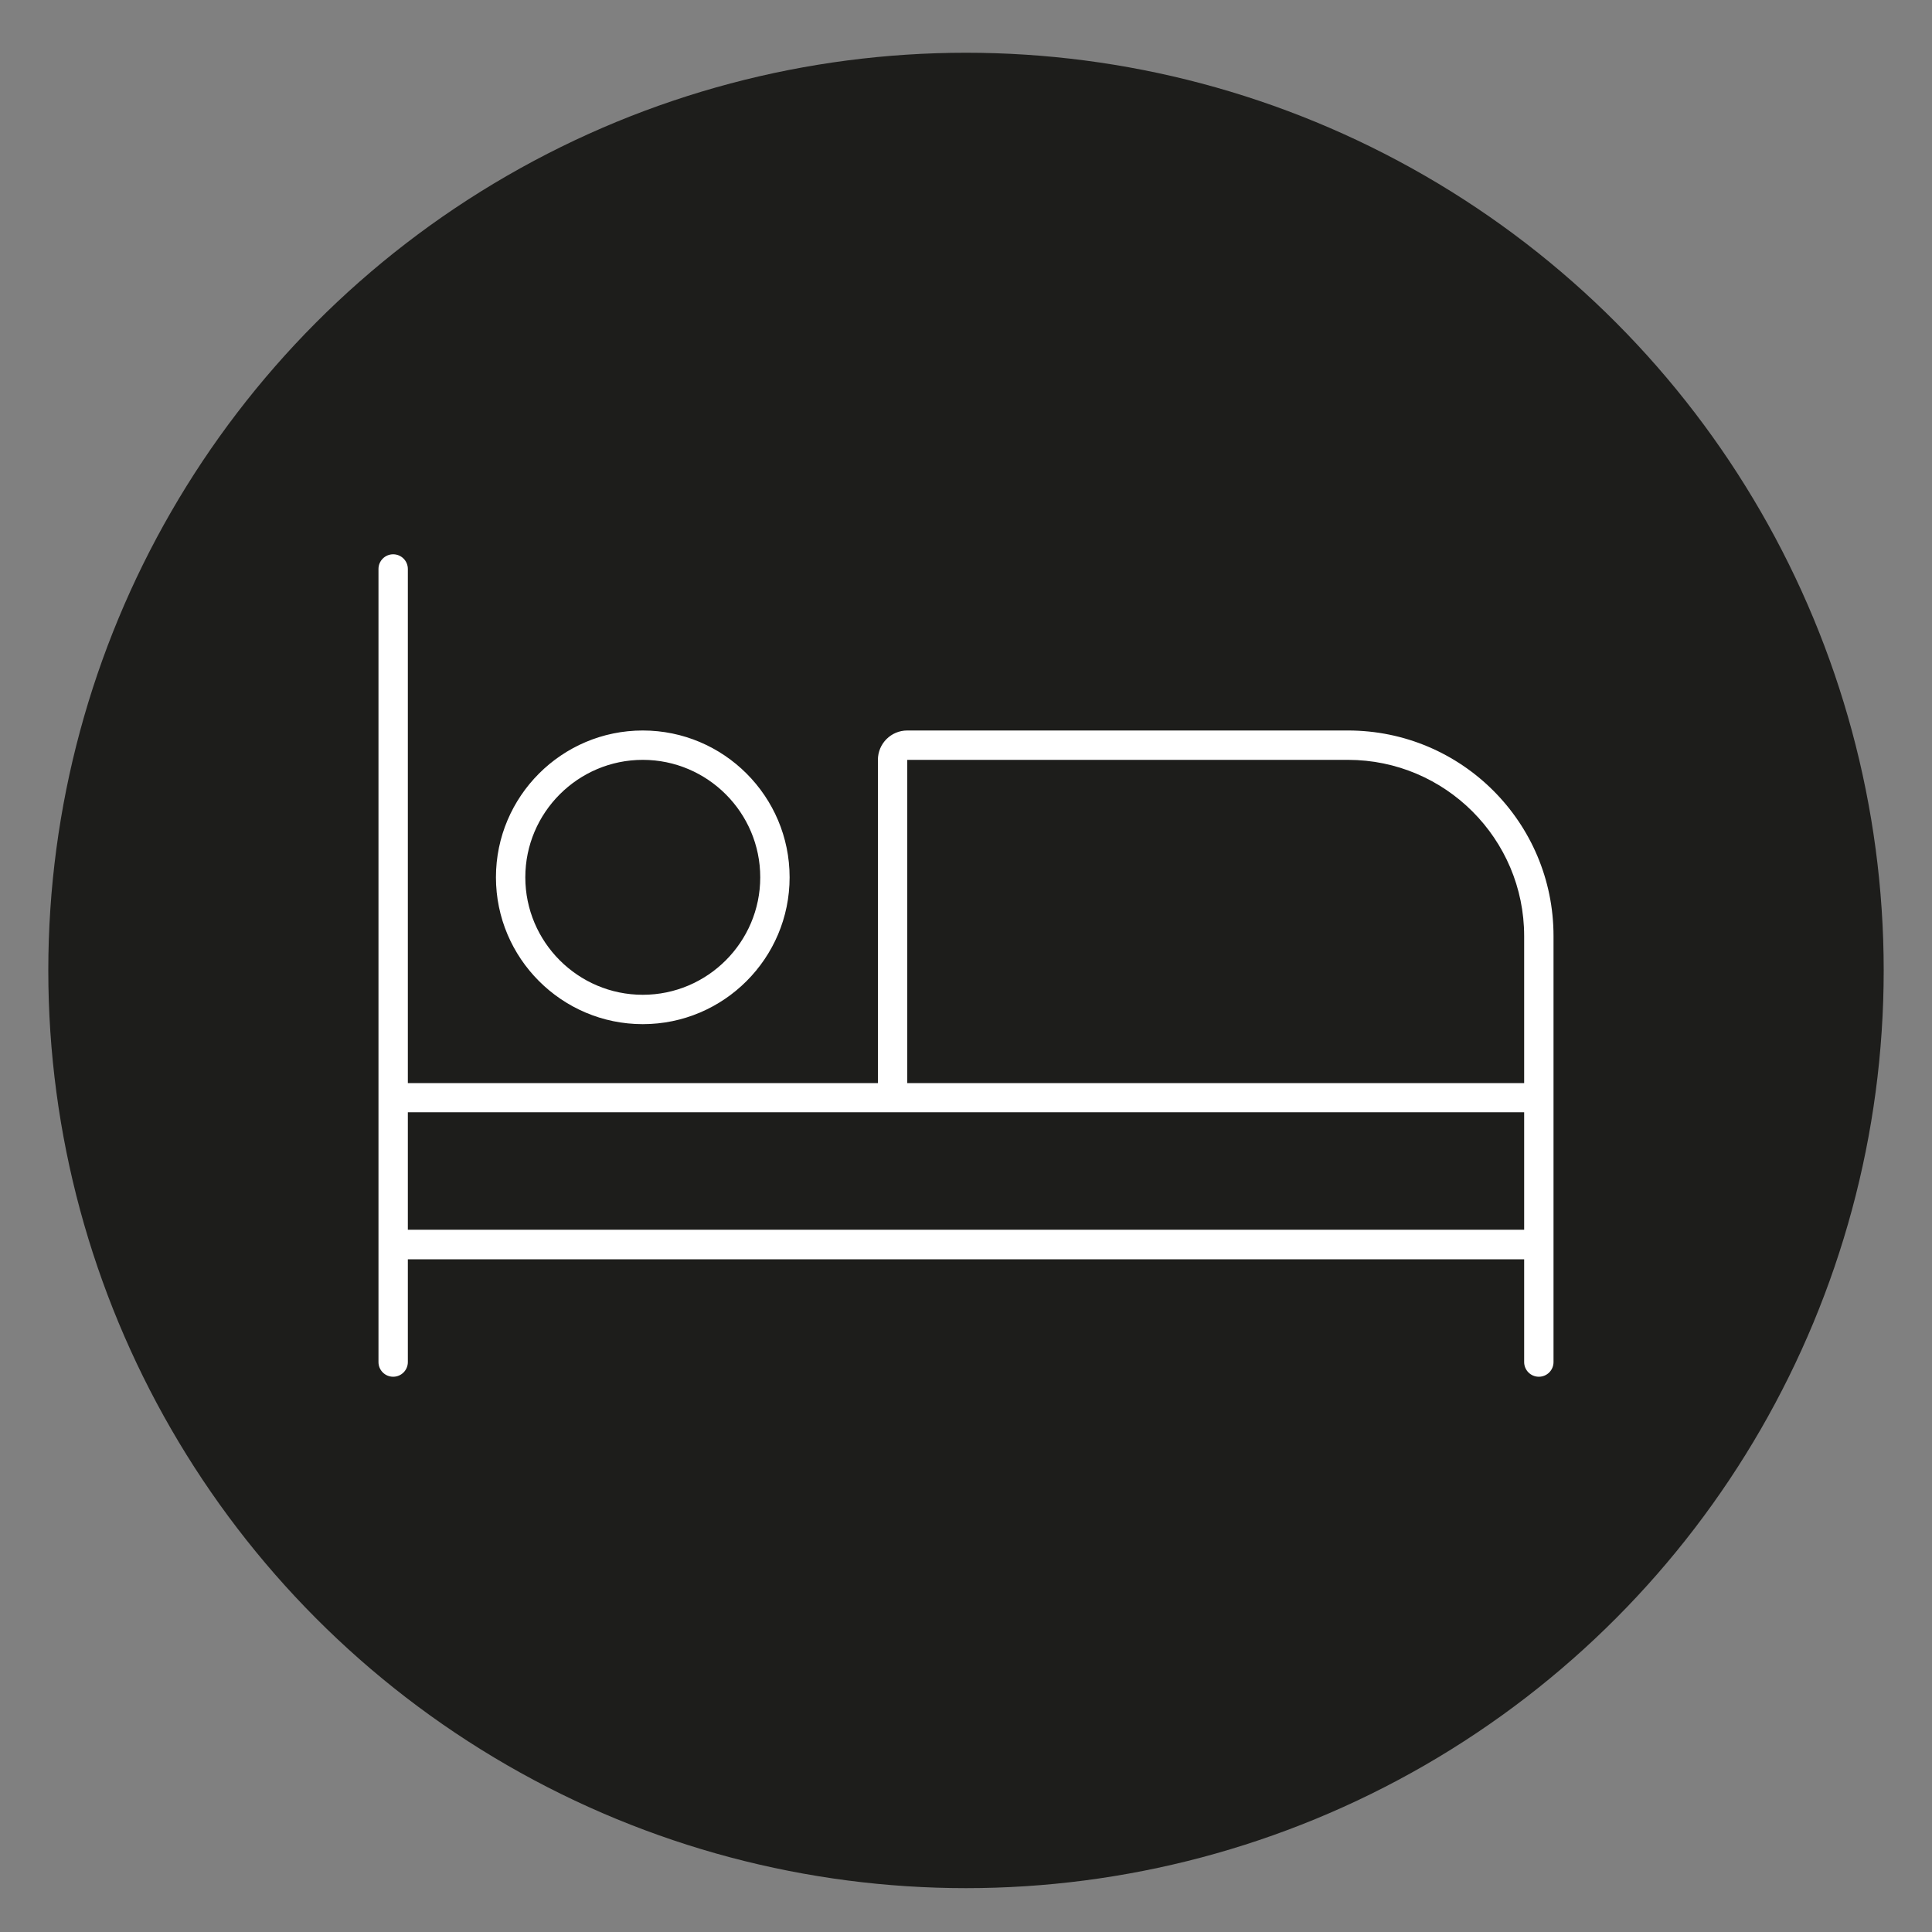 <?xml version="1.0" encoding="UTF-8"?><svg id="Layer_1" xmlns="http://www.w3.org/2000/svg" viewBox="0 0 100 100"><rect x="0" y="0" width="100" height="100" fill="#808080" stroke="none"/><defs><style>.cls-1{fill:#fff;}.cls-2{fill:#1d1d1b;}</style></defs><circle class="cls-2" cx="50" cy="50.23" r="47.5"/><path class="cls-1" d="m80.41,48.45v22.05c0,.42-.34.76-.76.76s-.76-.34-.76-.76v-5.32H21.11v5.32c0,.42-.34.76-.76.76s-.76-.34-.76-.76V29.45c0-.42.34-.76.76-.76s.76.34.76.76v26.61h24.33v-16.73c0-.84.68-1.52,1.52-1.52h22.81c5.88,0,10.64,4.76,10.64,10.64Zm-1.52,9.12H21.11v6.08h57.78v-6.08Zm-53.22-12.16c0-4.19,3.41-7.6,7.6-7.6s7.6,3.41,7.6,7.6-3.41,7.6-7.6,7.6-7.6-3.41-7.6-7.6Zm1.52,0c0,3.35,2.73,6.08,6.08,6.08s6.08-2.73,6.08-6.08-2.73-6.08-6.08-6.08-6.08,2.73-6.08,6.08Zm51.7,3.04c0-5.03-4.09-9.12-9.12-9.12h-22.81v16.73h31.93v-7.6Z"/></svg>